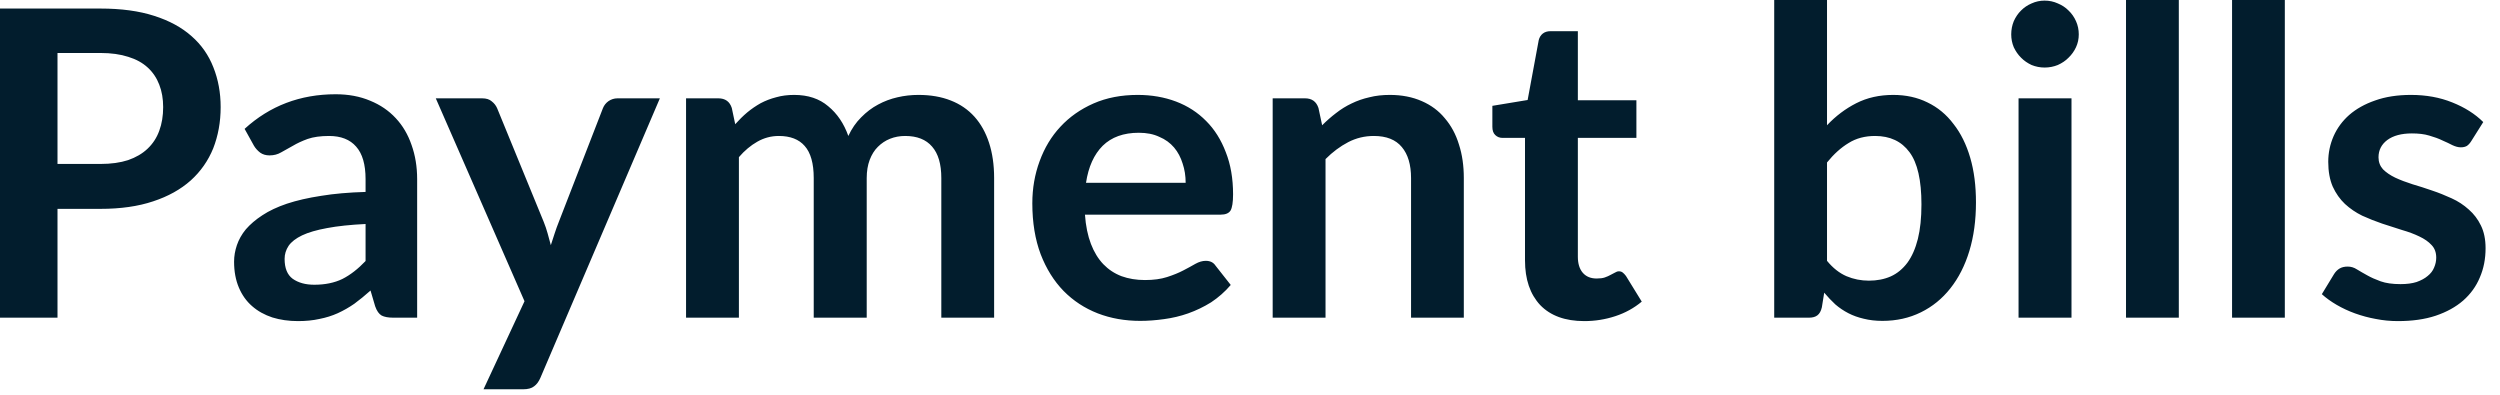 <?xml version="1.0" encoding="utf-8"?>
<svg xmlns="http://www.w3.org/2000/svg" fill="none" height="100%" overflow="visible" preserveAspectRatio="none" style="display: block;" viewBox="0 0 57 9" width="100%">
<path d="M2.291 3.738C2.532 3.738 2.742 3.709 2.92 3.651C3.098 3.589 3.246 3.503 3.363 3.392C3.484 3.278 3.573 3.142 3.631 2.982C3.691 2.821 3.72 2.64 3.72 2.442C3.72 2.253 3.691 2.082 3.631 1.93C3.573 1.778 3.485 1.647 3.368 1.54C3.252 1.433 3.104 1.351 2.925 1.296C2.746 1.238 2.535 1.208 2.291 1.208H1.311V3.738H2.291ZM2.291 0.195C2.763 0.195 3.17 0.25 3.514 0.361C3.86 0.471 4.143 0.625 4.367 0.824C4.593 1.022 4.757 1.258 4.865 1.535C4.975 1.811 5.031 2.114 5.031 2.442C5.031 2.783 4.973 3.097 4.861 3.383C4.746 3.665 4.576 3.909 4.349 4.114C4.12 4.318 3.835 4.478 3.49 4.591C3.149 4.705 2.749 4.762 2.291 4.762H1.311V7.243H0V0.195H2.291ZM8.335 5.107C7.988 5.124 7.695 5.155 7.458 5.2C7.222 5.243 7.031 5.298 6.888 5.366C6.745 5.435 6.643 5.514 6.58 5.605C6.519 5.697 6.489 5.796 6.489 5.902C6.489 6.114 6.55 6.265 6.673 6.356C6.8 6.446 6.964 6.492 7.165 6.492C7.412 6.492 7.625 6.448 7.805 6.361C7.986 6.27 8.163 6.132 8.335 5.951V5.107ZM5.577 2.938C6.152 2.413 6.844 2.149 7.653 2.149C7.945 2.149 8.207 2.198 8.439 2.296C8.669 2.39 8.864 2.522 9.024 2.695C9.182 2.864 9.302 3.068 9.383 3.304C9.468 3.541 9.511 3.802 9.511 4.084V7.243H8.964C8.85 7.243 8.763 7.226 8.701 7.194C8.64 7.159 8.591 7.089 8.554 6.984L8.448 6.624C8.321 6.737 8.198 6.838 8.078 6.926C7.957 7.01 7.832 7.081 7.701 7.141C7.572 7.199 7.432 7.243 7.283 7.272C7.136 7.305 6.973 7.321 6.795 7.321C6.583 7.321 6.388 7.293 6.21 7.238C6.032 7.179 5.877 7.094 5.747 6.979C5.618 6.867 5.517 6.725 5.446 6.556C5.374 6.387 5.337 6.19 5.337 5.966C5.337 5.839 5.359 5.714 5.401 5.59C5.444 5.464 5.511 5.343 5.605 5.229C5.703 5.116 5.828 5.008 5.982 4.908C6.134 4.807 6.321 4.719 6.542 4.644C6.766 4.57 7.027 4.51 7.322 4.465C7.618 4.416 7.956 4.387 8.335 4.376V4.084C8.335 3.75 8.263 3.503 8.12 3.343C7.979 3.18 7.771 3.1 7.502 3.1C7.307 3.1 7.144 3.123 7.014 3.168C6.888 3.214 6.775 3.266 6.678 3.324C6.58 3.379 6.492 3.43 6.41 3.474C6.332 3.52 6.244 3.543 6.146 3.543C6.062 3.543 5.991 3.522 5.933 3.481C5.873 3.435 5.826 3.383 5.791 3.324L5.577 2.938ZM15.045 2.242L12.32 8.617C12.283 8.702 12.236 8.765 12.178 8.807C12.123 8.853 12.037 8.876 11.919 8.876H11.024L11.959 6.868L9.936 2.242H10.993C11.088 2.242 11.161 2.265 11.212 2.311C11.269 2.355 11.308 2.408 11.334 2.466L12.397 5.059C12.432 5.147 12.463 5.235 12.486 5.322C12.512 5.41 12.536 5.499 12.559 5.59C12.588 5.499 12.617 5.41 12.646 5.322C12.675 5.231 12.708 5.142 12.743 5.054L13.747 2.466C13.773 2.401 13.816 2.347 13.875 2.305C13.936 2.264 14.004 2.242 14.079 2.242H15.045ZM15.642 7.243V2.242H16.378C16.535 2.242 16.637 2.315 16.685 2.462L16.763 2.832C16.851 2.734 16.941 2.644 17.036 2.564C17.133 2.483 17.237 2.413 17.343 2.353C17.453 2.295 17.57 2.25 17.694 2.218C17.822 2.181 17.959 2.164 18.108 2.164C18.423 2.164 18.682 2.25 18.883 2.422C19.089 2.591 19.241 2.816 19.342 3.1C19.419 2.934 19.517 2.792 19.634 2.676C19.752 2.556 19.88 2.458 20.02 2.384C20.158 2.309 20.308 2.253 20.463 2.218C20.621 2.181 20.781 2.164 20.941 2.164C21.217 2.164 21.462 2.206 21.677 2.291C21.892 2.375 22.071 2.498 22.218 2.661C22.364 2.824 22.474 3.022 22.55 3.255C22.627 3.49 22.666 3.758 22.666 4.059V7.243H21.462V4.059C21.462 3.741 21.392 3.503 21.252 3.343C21.113 3.18 20.908 3.1 20.638 3.1C20.515 3.1 20.399 3.121 20.292 3.164C20.189 3.205 20.096 3.267 20.015 3.348C19.936 3.426 19.875 3.525 19.829 3.645C19.784 3.765 19.761 3.904 19.761 4.059V7.243H18.553V4.059C18.553 3.726 18.484 3.482 18.347 3.328C18.215 3.176 18.018 3.1 17.758 3.1C17.582 3.1 17.418 3.144 17.266 3.231C17.116 3.316 16.976 3.433 16.847 3.583V7.243H15.642ZM27.033 4.168C27.033 4.011 27.01 3.864 26.964 3.729C26.921 3.589 26.857 3.467 26.769 3.363C26.681 3.26 26.57 3.177 26.432 3.12C26.3 3.057 26.143 3.027 25.965 3.027C25.617 3.027 25.343 3.126 25.141 3.324C24.943 3.522 24.816 3.803 24.761 4.168H27.033ZM24.737 4.894C24.755 5.15 24.801 5.372 24.873 5.561C24.944 5.747 25.039 5.901 25.156 6.024C25.273 6.145 25.41 6.236 25.57 6.297C25.733 6.356 25.911 6.385 26.106 6.385C26.301 6.385 26.469 6.362 26.608 6.317C26.751 6.271 26.874 6.221 26.979 6.166C27.086 6.111 27.179 6.059 27.256 6.015C27.337 5.97 27.416 5.947 27.491 5.947C27.592 5.947 27.666 5.983 27.715 6.058L28.061 6.497C27.928 6.653 27.777 6.784 27.613 6.893C27.447 6.996 27.273 7.08 27.09 7.145C26.912 7.208 26.728 7.251 26.541 7.276C26.355 7.302 26.175 7.316 25.998 7.316C25.651 7.316 25.328 7.26 25.03 7.145C24.73 7.028 24.471 6.858 24.25 6.634C24.029 6.407 23.854 6.126 23.727 5.796C23.601 5.461 23.537 5.074 23.537 4.635C23.537 4.294 23.593 3.974 23.703 3.676C23.814 3.372 23.971 3.11 24.177 2.89C24.384 2.666 24.637 2.489 24.932 2.359C25.231 2.228 25.567 2.164 25.94 2.164C26.256 2.164 26.547 2.215 26.813 2.315C27.08 2.416 27.308 2.564 27.5 2.759C27.692 2.95 27.841 3.188 27.948 3.47C28.059 3.75 28.114 4.07 28.114 4.431C28.114 4.612 28.094 4.736 28.056 4.801C28.017 4.862 27.942 4.894 27.832 4.894H24.737ZM30.145 2.856C30.245 2.756 30.35 2.663 30.461 2.579C30.574 2.49 30.693 2.417 30.816 2.359C30.943 2.297 31.078 2.25 31.221 2.218C31.365 2.181 31.52 2.164 31.689 2.164C31.962 2.164 32.204 2.212 32.416 2.305C32.626 2.396 32.803 2.526 32.941 2.695C33.084 2.861 33.193 3.06 33.264 3.295C33.339 3.525 33.375 3.781 33.375 4.059V7.243H32.172V4.059C32.172 3.755 32.102 3.519 31.962 3.353C31.822 3.184 31.61 3.1 31.323 3.1C31.115 3.1 30.92 3.147 30.739 3.241C30.557 3.336 30.384 3.464 30.222 3.627V7.243H29.017V2.242H29.755C29.91 2.242 30.012 2.315 30.061 2.462L30.145 2.856ZM36.122 7.321C35.686 7.321 35.351 7.199 35.116 6.955C34.886 6.708 34.77 6.369 34.77 5.936V3.144H34.259C34.193 3.144 34.138 3.123 34.093 3.08C34.047 3.037 34.026 2.975 34.026 2.89V2.413L34.83 2.28L35.083 0.915C35.099 0.851 35.13 0.801 35.176 0.765C35.221 0.73 35.279 0.711 35.351 0.711H35.975V2.286H37.31V3.144H35.975V5.854C35.975 6.009 36.012 6.131 36.087 6.219C36.164 6.308 36.271 6.35 36.403 6.35C36.478 6.35 36.541 6.343 36.589 6.326C36.641 6.308 36.685 6.288 36.72 6.268C36.76 6.248 36.793 6.23 36.822 6.215C36.853 6.195 36.882 6.186 36.911 6.186C36.946 6.186 36.976 6.195 36.999 6.215C37.02 6.23 37.045 6.257 37.072 6.292L37.432 6.877C37.256 7.024 37.055 7.135 36.828 7.209C36.6 7.284 36.365 7.321 36.122 7.321ZM41.656 5.947C41.792 6.113 41.94 6.228 42.099 6.297C42.262 6.366 42.432 6.399 42.611 6.399C42.796 6.399 42.962 6.367 43.109 6.302C43.258 6.235 43.384 6.129 43.488 5.991C43.593 5.848 43.672 5.666 43.727 5.449C43.782 5.228 43.809 4.966 43.809 4.66C43.809 4.11 43.719 3.714 43.537 3.47C43.355 3.223 43.093 3.1 42.752 3.1C42.522 3.1 42.32 3.153 42.148 3.261C41.975 3.365 41.811 3.513 41.656 3.704V5.947ZM41.656 2.856C41.856 2.644 42.079 2.477 42.323 2.353C42.571 2.227 42.851 2.164 43.166 2.164C43.456 2.164 43.716 2.221 43.946 2.335C44.181 2.448 44.379 2.612 44.54 2.827C44.706 3.037 44.833 3.295 44.921 3.596C45.01 3.899 45.052 4.239 45.052 4.615C45.052 5.022 45.002 5.391 44.901 5.723C44.801 6.053 44.656 6.338 44.467 6.576C44.283 6.809 44.059 6.992 43.796 7.121C43.532 7.251 43.24 7.316 42.918 7.316C42.761 7.316 42.621 7.299 42.493 7.267C42.367 7.238 42.249 7.196 42.143 7.141C42.036 7.086 41.937 7.019 41.846 6.941C41.758 6.859 41.674 6.771 41.592 6.673L41.538 7.008C41.518 7.094 41.485 7.153 41.436 7.19C41.39 7.225 41.328 7.243 41.246 7.243H40.452V0H41.656V2.856ZM47.23 2.242V7.243H46.023V2.242H47.23ZM47.396 0.784C47.396 0.888 47.375 0.986 47.333 1.077C47.291 1.168 47.233 1.248 47.162 1.316C47.095 1.385 47.013 1.439 46.918 1.482C46.824 1.52 46.723 1.54 46.617 1.54C46.513 1.54 46.414 1.52 46.32 1.482C46.228 1.439 46.149 1.385 46.081 1.316C46.012 1.248 45.957 1.168 45.914 1.077C45.876 0.986 45.856 0.888 45.856 0.784C45.856 0.678 45.876 0.576 45.914 0.483C45.957 0.388 46.012 0.306 46.081 0.239C46.149 0.171 46.228 0.117 46.32 0.078C46.414 0.035 46.513 0.014 46.617 0.014C46.723 0.014 46.824 0.035 46.918 0.078C47.013 0.117 47.095 0.171 47.162 0.239C47.233 0.306 47.291 0.388 47.333 0.483C47.375 0.576 47.396 0.678 47.396 0.784ZM49.677 0V7.243H48.473V0H49.677ZM52.094 0V7.243H50.891V0H52.094ZM56.345 3.217C56.313 3.269 56.278 3.305 56.243 3.328C56.207 3.348 56.163 3.359 56.106 3.359C56.048 3.359 55.984 3.342 55.916 3.31C55.852 3.276 55.776 3.241 55.687 3.202C55.599 3.159 55.498 3.123 55.386 3.091C55.275 3.057 55.144 3.042 54.99 3.042C54.754 3.042 54.566 3.092 54.429 3.193C54.297 3.293 54.23 3.424 54.23 3.587C54.23 3.694 54.265 3.785 54.332 3.86C54.403 3.931 54.496 3.995 54.61 4.05C54.728 4.105 54.859 4.155 55.005 4.201C55.151 4.244 55.299 4.291 55.448 4.343C55.602 4.394 55.751 4.455 55.898 4.522C56.044 4.588 56.173 4.673 56.288 4.777C56.403 4.877 56.496 4.999 56.565 5.142C56.636 5.286 56.671 5.458 56.671 5.659C56.671 5.899 56.629 6.122 56.54 6.326C56.456 6.529 56.329 6.704 56.16 6.853C55.992 6.999 55.782 7.115 55.532 7.199C55.285 7.281 54.999 7.321 54.673 7.321C54.501 7.321 54.332 7.305 54.167 7.272C54.004 7.243 53.847 7.2 53.694 7.145C53.544 7.091 53.404 7.025 53.275 6.95C53.148 6.876 53.035 6.795 52.938 6.707L53.217 6.248C53.252 6.193 53.294 6.151 53.343 6.122C53.392 6.093 53.453 6.078 53.527 6.078C53.604 6.078 53.672 6.099 53.738 6.142C53.806 6.184 53.884 6.228 53.972 6.277C54.059 6.326 54.161 6.372 54.278 6.414C54.399 6.457 54.55 6.478 54.732 6.478C54.876 6.478 54.997 6.462 55.098 6.43C55.202 6.393 55.287 6.347 55.351 6.292C55.419 6.238 55.468 6.174 55.497 6.102C55.53 6.027 55.546 5.951 55.546 5.874C55.546 5.756 55.511 5.66 55.439 5.586C55.37 5.511 55.278 5.446 55.16 5.391C55.048 5.336 54.915 5.287 54.766 5.244C54.62 5.199 54.469 5.15 54.313 5.098C54.16 5.046 54.009 4.986 53.859 4.918C53.713 4.847 53.582 4.757 53.465 4.65C53.351 4.542 53.258 4.411 53.186 4.254C53.119 4.099 53.084 3.91 53.084 3.689C53.084 3.485 53.125 3.29 53.206 3.104C53.288 2.92 53.406 2.759 53.562 2.621C53.721 2.483 53.917 2.372 54.152 2.291C54.389 2.206 54.662 2.164 54.971 2.164C55.316 2.164 55.63 2.221 55.911 2.335C56.195 2.448 56.431 2.597 56.618 2.783L56.345 3.217Z" fill="#021D2D" id="Vector"/>
</svg>